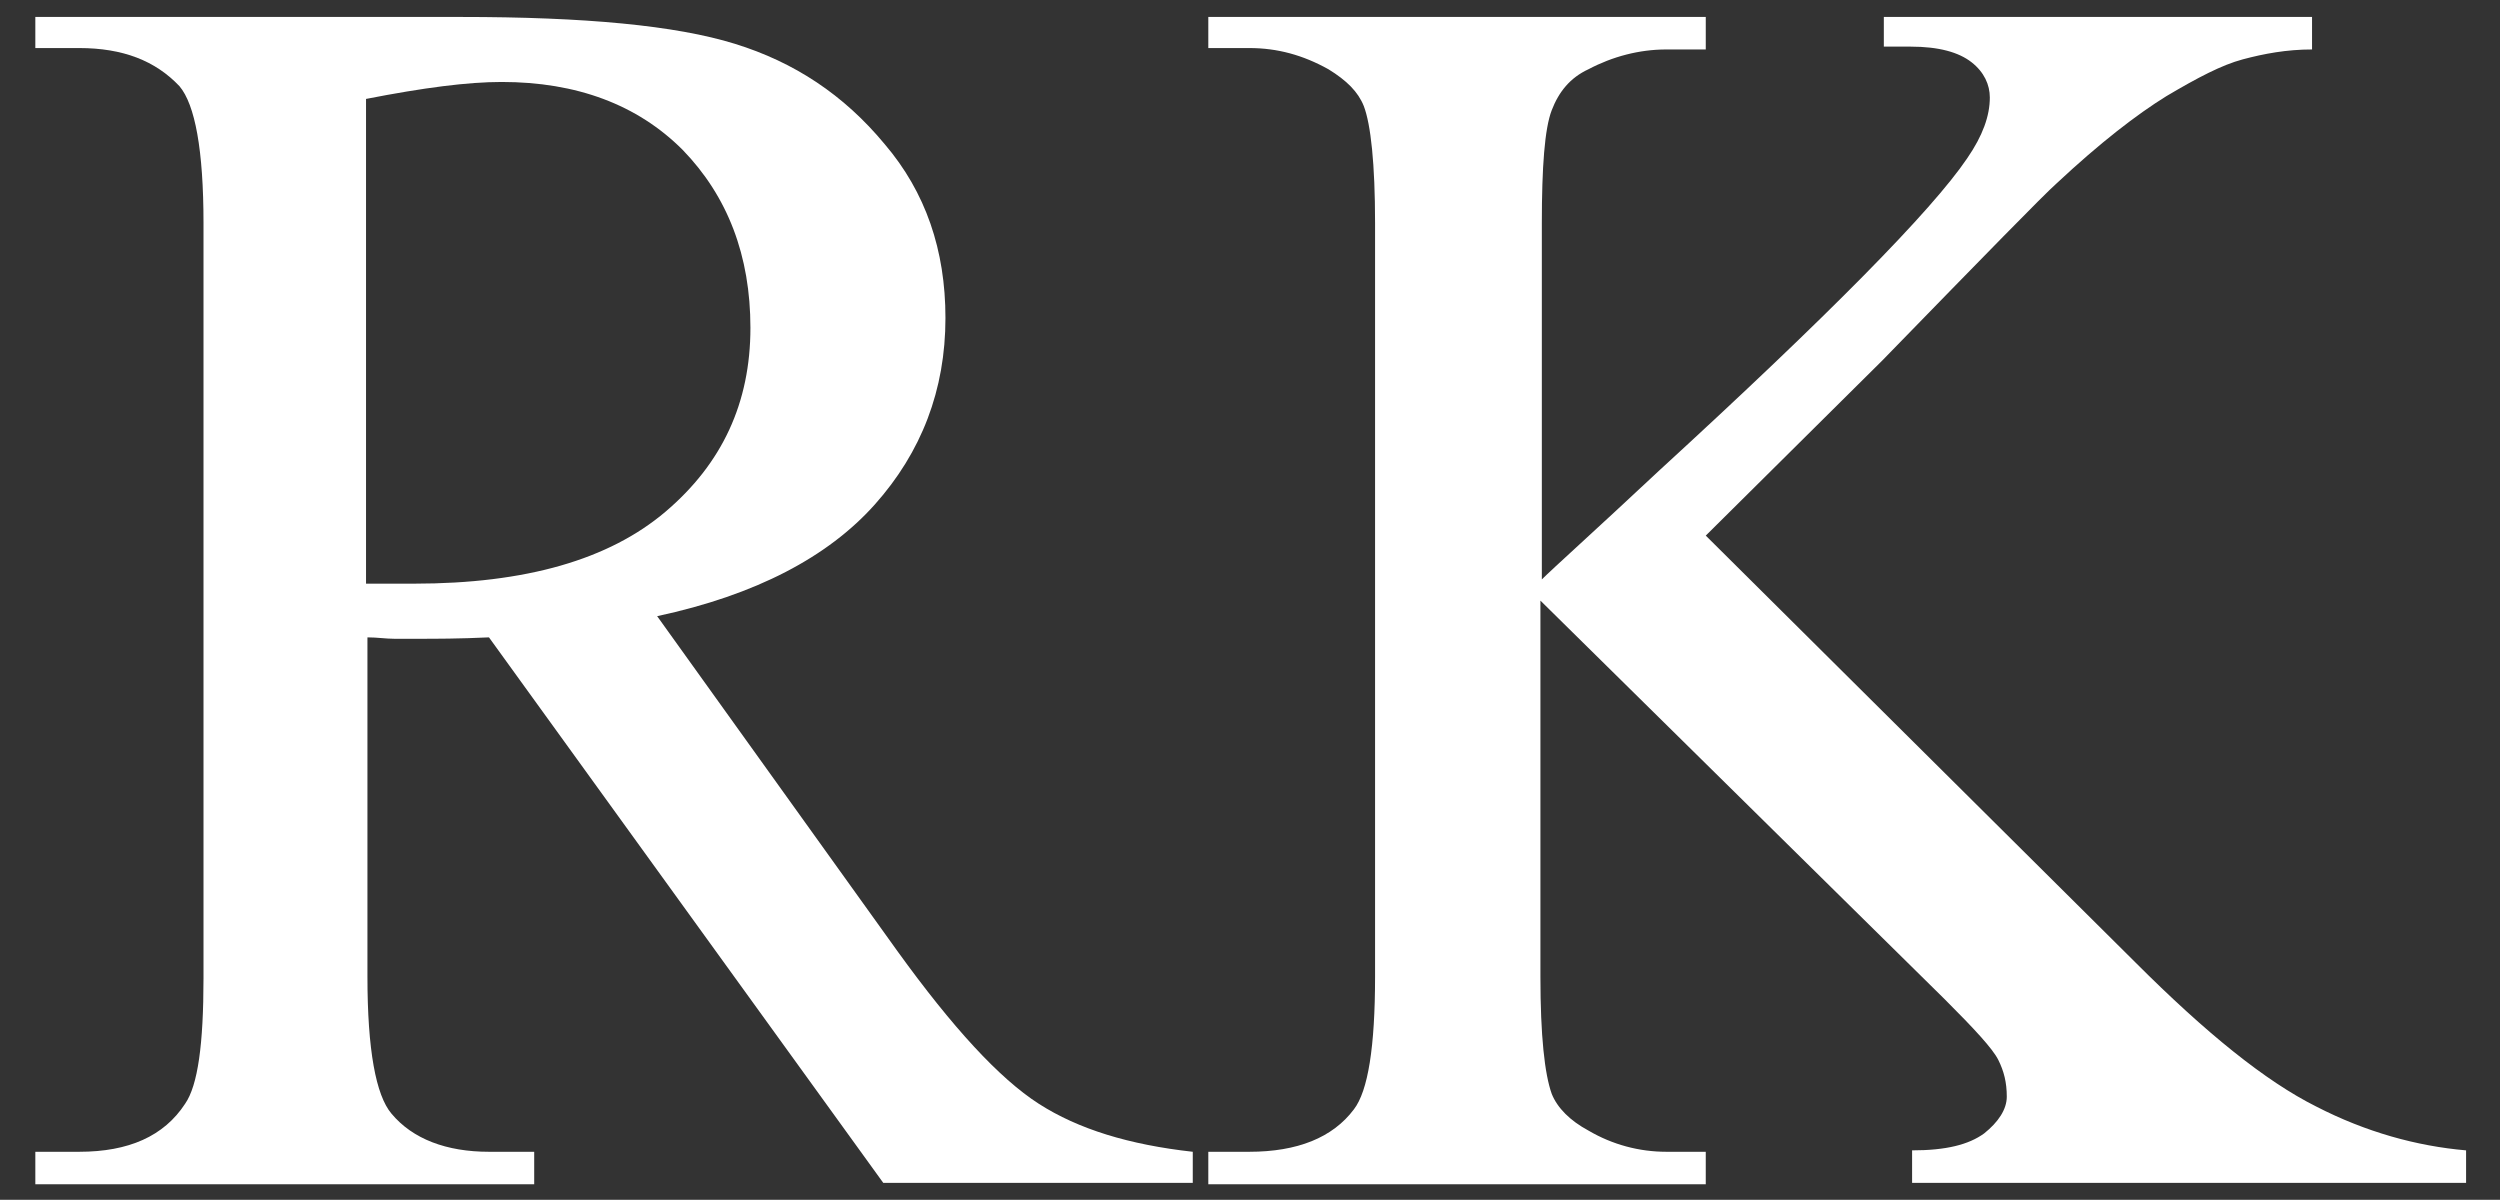 <?xml version="1.0" encoding="utf-8"?>
<!-- Generator: Adobe Illustrator 27.4.1, SVG Export Plug-In . SVG Version: 6.00 Build 0)  -->
<svg version="1.1" id="レイヤー_1" xmlns="http://www.w3.org/2000/svg" xmlns:xlink="http://www.w3.org/1999/xlink" x="0px"
	 y="0px" viewBox="0 0 176.9 84.9" style="enable-background:new 0 0 176.9 84.9;" xml:space="preserve">
<rect x="0" y="0" width="176.9" height="84.9" fill="#333333" stroke="none"/>
<style type="text/css">
	.st0{fill:#ffffff;}
</style>
<g>
	<path class="st0" d="M84.5,83.7h-22L34.6,45.1c-2.1,0.1-3.8,0.1-5,0.1c-0.5,0-1.1,0-1.7,0c-0.6,0-1.2-0.1-1.9-0.1v24
		c0,5.2,0.6,8.4,1.7,9.7c1.5,1.8,3.9,2.7,6.9,2.7h3.2v2.3H2.5v-2.3h3.1c3.5,0,6-1.1,7.5-3.4c0.9-1.3,1.3-4.2,1.3-8.9V15.8
		c0-5.2-0.6-8.4-1.7-9.7C11,4.3,8.7,3.4,5.6,3.4H2.5V1.2h30.1c8.8,0,15.2,0.6,19.4,1.9c4.2,1.3,7.7,3.6,10.6,7.1
		c2.9,3.4,4.3,7.5,4.3,12.3c0,5.1-1.7,9.5-5,13.2c-3.3,3.7-8.4,6.4-15.4,7.9l17,23.7c3.9,5.4,7.2,9,10,10.8
		c2.8,1.8,6.4,2.9,10.9,3.4V83.7z M25.9,41.3c0.8,0,1.4,0,2,0c0.6,0,1,0,1.4,0c7.9,0,13.8-1.7,17.8-5.1c4-3.4,6-7.7,6-13
		c0-5.1-1.6-9.3-4.8-12.6c-3.2-3.2-7.5-4.8-12.8-4.8c-2.4,0-5.5,0.4-9.6,1.2V41.3z"/>
	<path class="st0" d="M120.7,37.9l30.4,30.2c5,5,9.2,8.4,12.8,10.2c3.5,1.8,7.1,2.8,10.6,3.1v2.3h-39.2v-2.3c2.4,0,4-0.4,5.1-1.2
		c1-0.8,1.6-1.7,1.6-2.6c0-1-0.2-1.8-0.6-2.6c-0.4-0.8-1.7-2.2-3.8-4.3L109,42.5v26.6c0,4.2,0.3,6.9,0.8,8.3c0.4,1,1.3,1.9,2.6,2.6
		c1.7,1,3.6,1.5,5.5,1.5h2.8v2.3H85.5v-2.3h2.9c3.4,0,5.9-1,7.4-3c1-1.3,1.5-4.4,1.5-9.4V15.8c0-4.2-0.3-7-0.8-8.3
		c-0.4-1-1.2-1.8-2.5-2.6c-1.8-1-3.6-1.5-5.6-1.5h-2.9V1.2h35.2v2.3h-2.8c-1.9,0-3.8,0.5-5.5,1.4c-1.3,0.6-2.1,1.6-2.6,2.9
		c-0.5,1.3-0.7,4-0.7,8V41c0.8-0.8,3.6-3.3,8.3-7.7c12-11,19.3-18.4,21.8-22.1c1.1-1.6,1.6-3,1.6-4.3c0-0.9-0.4-1.8-1.3-2.5
		c-0.9-0.7-2.3-1.1-4.3-1.1h-1.9V1.2h30.3v2.3c-1.8,0-3.4,0.3-4.9,0.7c-1.5,0.4-3.2,1.3-5.4,2.6c-2.1,1.3-4.7,3.3-7.8,6.2
		c-0.9,0.8-5,5-12.3,12.5L120.7,37.9z"/>
</g>
</svg>

